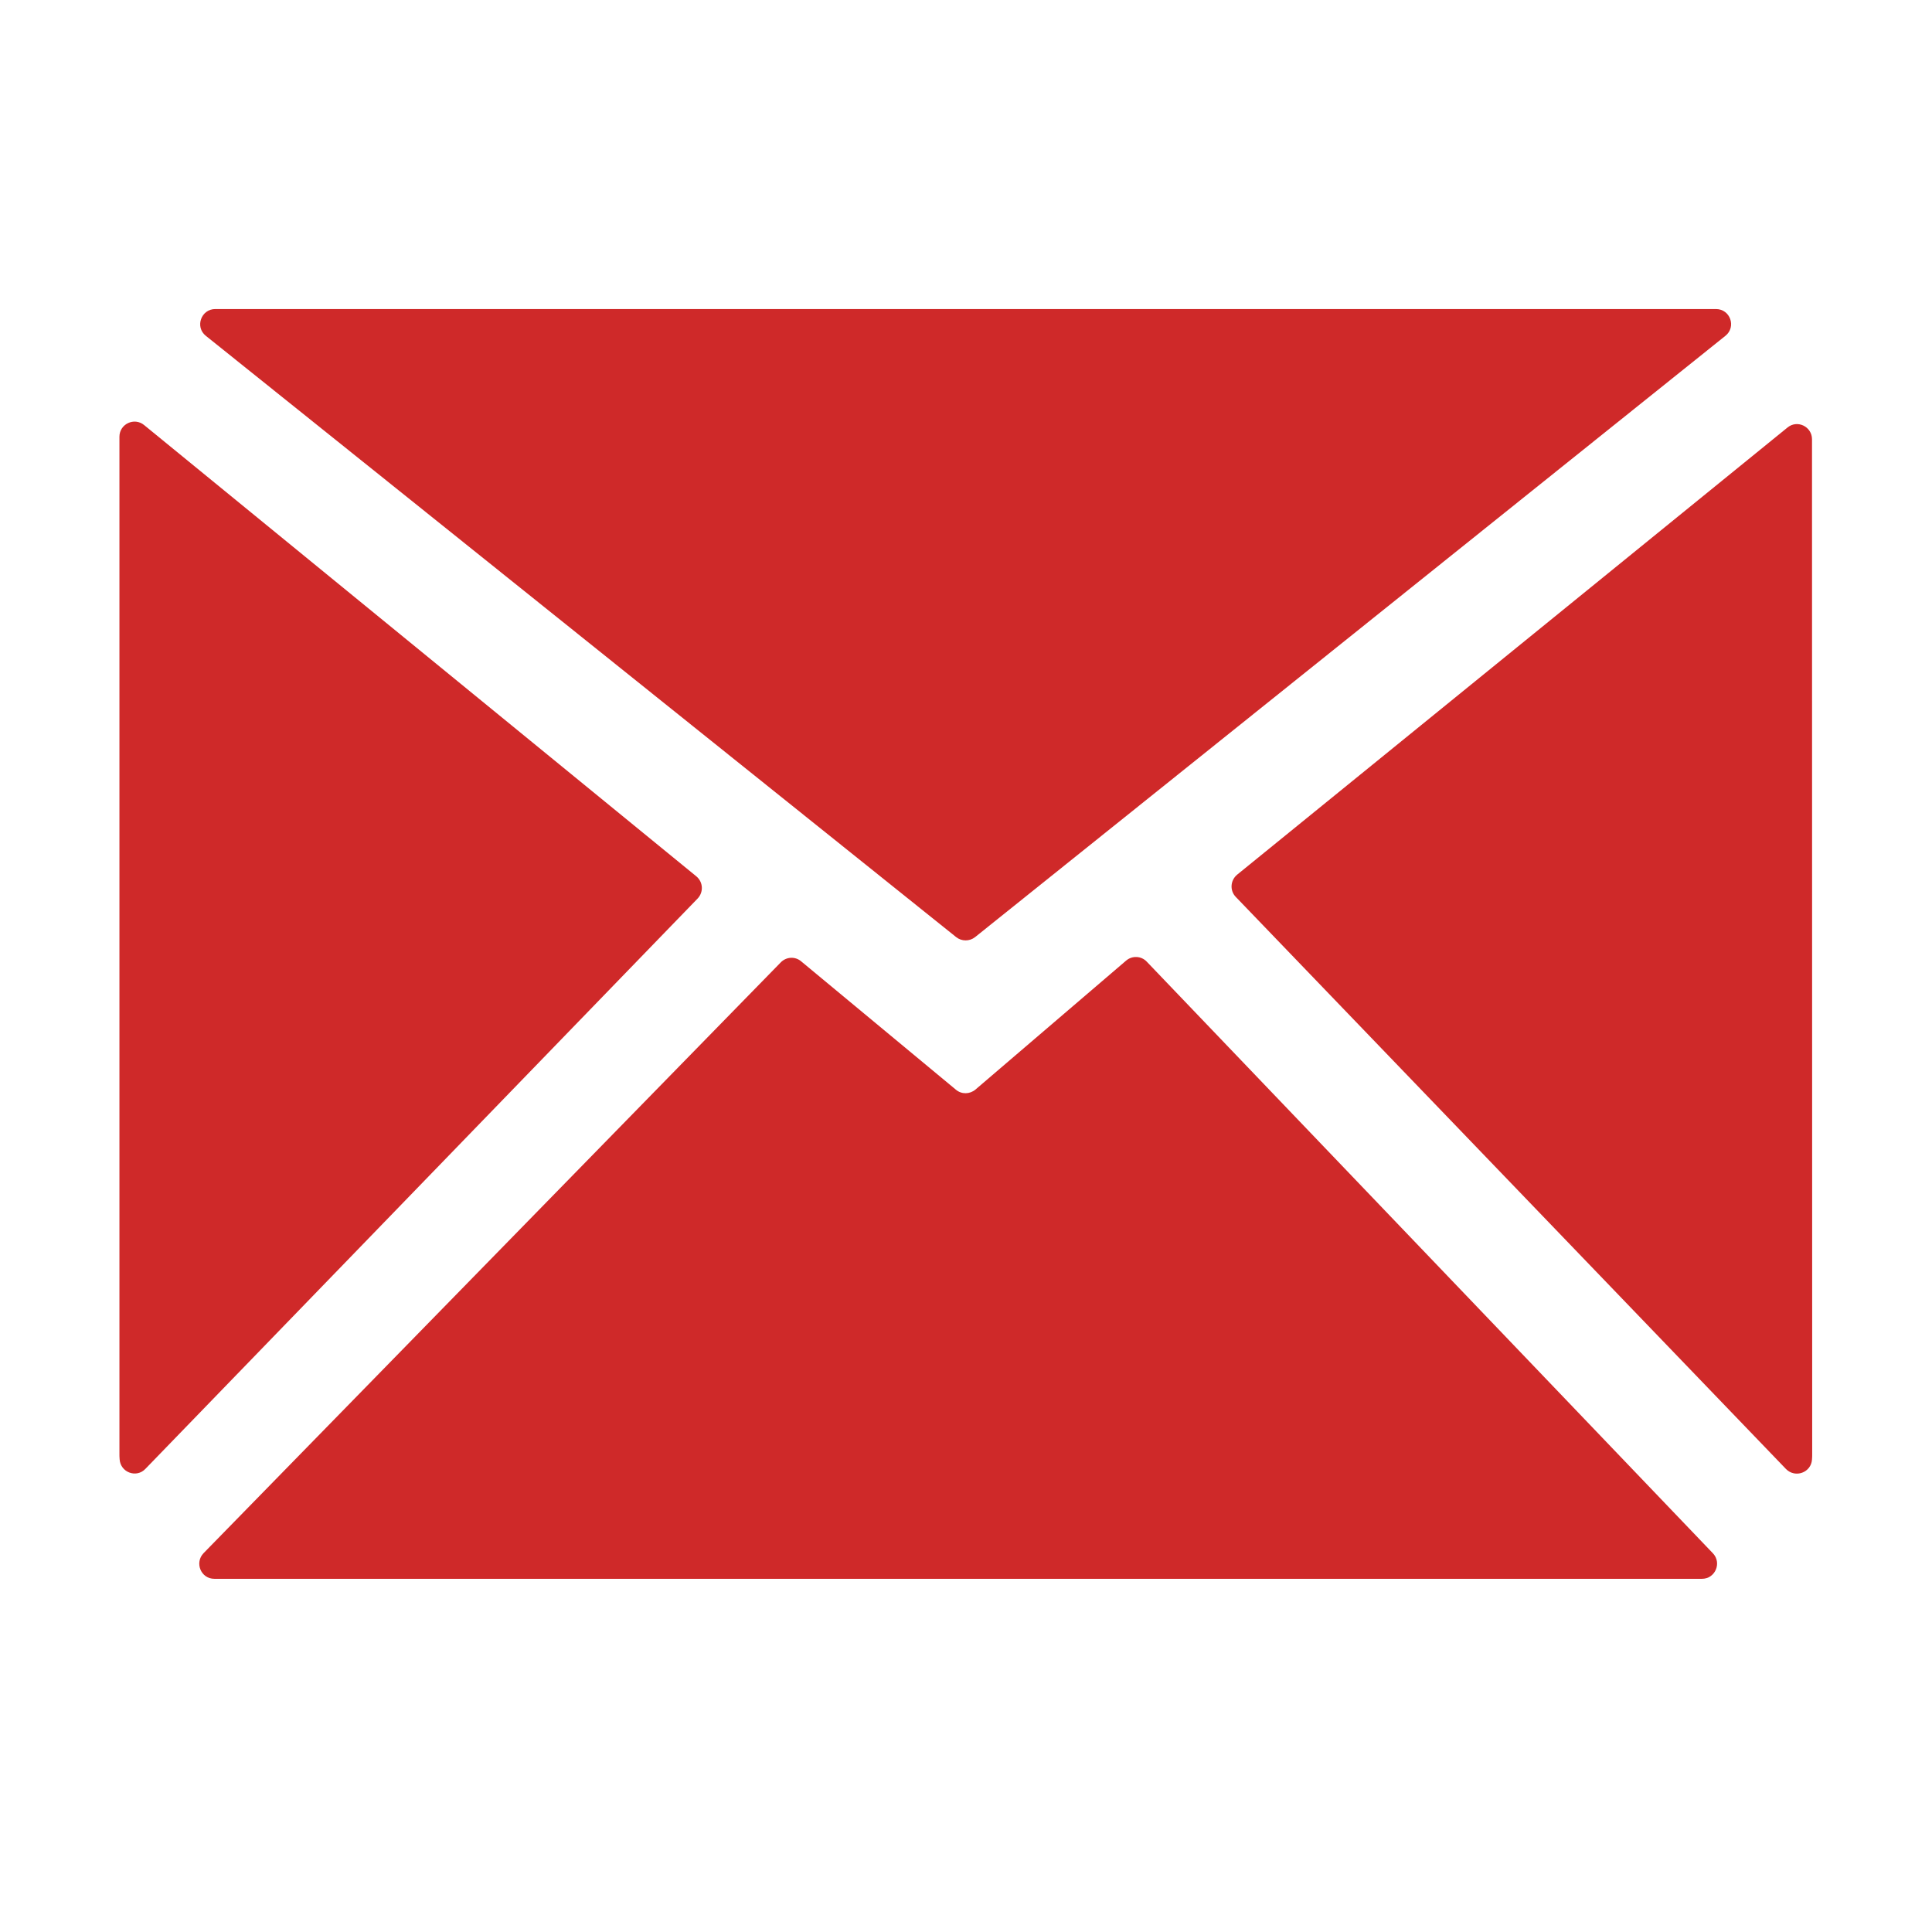 <svg xmlns="http://www.w3.org/2000/svg" xmlns:xlink="http://www.w3.org/1999/xlink" class="icon" viewBox="0 0 1024 1024" width="256" height="256"><path d="M369.1 464.5L76.4 225.3c-5.2-4.3-13.1-0.6-13.1 6.2v538.7c0 1.1 0 2.1 0.1 3.2 0.4 7 8.9 10.2 13.7 5.1l292.6-302.2c3.3-3.4 3-8.8-0.6-11.8zM109.1 178l397.7 318.7c2.9 2.3 7.1 2.3 10 0L914.5 178c5.9-4.7 2.6-14.2-5-14.2H114.1c-7.5 0-10.9 9.5-5 14.2z m498.7 331.7c-2.9-3.1-7.8-3.3-11-0.5L517 577.5c-3 2.5-7.3 2.6-10.3 0.1l-82.1-68.1c-3.2-2.7-7.9-2.4-10.8 0.6L107.9 823.2c-4.9 5.1-1.4 13.6 5.7 13.6h788.5c7 0 10.6-8.4 5.8-13.5L607.8 509.7z m352.6-276.9c0-6.7-7.8-10.5-13-6.2l-291.7 237c-3.6 3-4 8.4-0.7 11.8l291.6 303.2c4.9 5 13.4 1.9 13.8-5.1 0.1-1 0.1-2.1 0.1-3.1l-0.1-537.6z" fill="#cf2929"></path></svg>